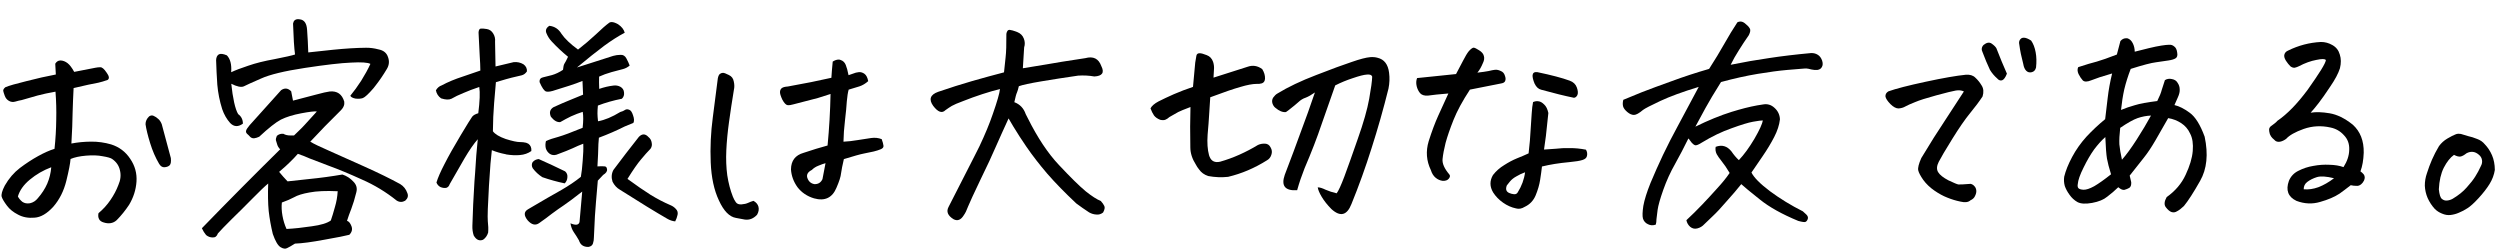 <svg width="219" height="22" viewBox="0 0 219 22" fill="none" xmlns="http://www.w3.org/2000/svg">
<g clip-path="url(#clip0_572_3076)">
<path d="M4.776 13.037C4.868 12.162 4.918 11.317 4.926 10.5C4.947 9.669 4.925 8.846 4.861 8.03C4.26 8.135 3.739 8.247 3.296 8.366C2.853 8.484 2.388 8.617 1.902 8.765C1.731 8.795 1.545 8.839 1.345 8.899C1.145 8.958 0.959 8.938 0.786 8.839C0.613 8.74 0.49 8.591 0.417 8.391C0.343 8.191 0.299 8.048 0.284 7.962C0.269 7.862 0.332 7.754 0.475 7.638C0.789 7.507 1.403 7.33 2.318 7.107C3.232 6.87 4.09 6.676 4.891 6.526C4.874 6.182 4.856 5.867 4.84 5.581C4.953 5.394 5.102 5.299 5.288 5.298C5.303 5.297 5.317 5.297 5.331 5.297C5.532 5.31 5.726 5.387 5.913 5.528C6.101 5.67 6.296 5.926 6.5 6.297C7.43 6.117 8.045 5.997 8.345 5.937C8.488 5.907 8.631 5.891 8.774 5.89C8.932 5.875 9.119 6.03 9.337 6.358C9.569 6.671 9.599 6.886 9.428 7.002C9.143 7.104 8.871 7.186 8.614 7.245C8.371 7.29 8.071 7.35 7.713 7.425C7.37 7.5 6.948 7.596 6.448 7.715C6.411 8.403 6.382 9.127 6.36 9.886C6.352 10.631 6.317 11.527 6.254 12.573C6.798 12.468 7.37 12.412 7.972 12.407C8.573 12.402 9.161 12.483 9.735 12.65C10.439 12.873 10.994 13.29 11.401 13.903C11.822 14.515 12.006 15.187 11.956 15.918C11.905 16.634 11.688 17.309 11.307 17.943C10.982 18.433 10.621 18.88 10.223 19.284C10.067 19.429 9.889 19.516 9.688 19.547C9.502 19.577 9.302 19.557 9.086 19.488C8.885 19.432 8.748 19.333 8.675 19.19C8.602 19.048 8.587 18.876 8.628 18.675C9.04 18.328 9.388 17.945 9.671 17.527C9.968 17.095 10.2 16.656 10.368 16.211C10.565 15.765 10.611 15.335 10.507 14.92C10.418 14.506 10.186 14.171 9.811 13.917C9.681 13.832 9.409 13.755 8.993 13.687C8.591 13.605 8.104 13.588 7.531 13.636C6.973 13.684 6.523 13.781 6.18 13.927C6.155 14.3 6.031 14.938 5.81 15.842C5.589 16.732 5.209 17.488 4.67 18.108C4.116 18.715 3.568 19.035 3.024 19.068C2.48 19.116 1.999 19.027 1.582 18.801C1.165 18.59 0.84 18.328 0.608 18.015C0.362 17.687 0.209 17.431 0.15 17.245C0.091 17.045 0.181 16.715 0.421 16.255C0.774 15.636 1.213 15.123 1.74 14.718C2.28 14.312 2.814 13.963 3.342 13.672C3.869 13.381 4.347 13.169 4.776 13.037ZM1.568 17.211C1.655 17.383 1.786 17.539 1.959 17.681C2.146 17.808 2.368 17.849 2.626 17.804C2.898 17.744 3.125 17.599 3.31 17.368C3.664 16.964 3.94 16.539 4.136 16.093C4.333 15.633 4.45 15.152 4.489 14.651C3.79 14.915 3.162 15.278 2.608 15.741C2.068 16.19 1.721 16.68 1.568 17.211ZM13.94 14.353C13.62 13.812 13.357 13.205 13.151 12.534C12.944 11.863 12.81 11.312 12.749 10.883C12.747 10.625 12.853 10.395 13.066 10.193C13.194 10.106 13.323 10.09 13.452 10.146C13.582 10.203 13.711 10.287 13.841 10.401C13.971 10.5 14.08 10.657 14.167 10.871C14.434 11.857 14.7 12.85 14.967 13.85C14.998 14.165 14.964 14.373 14.865 14.474C14.765 14.575 14.616 14.634 14.415 14.65C14.229 14.666 14.071 14.567 13.94 14.353Z" fill="black"/>
<path d="M25.666 8.815C26.494 8.593 27.173 8.415 27.702 8.282C28.245 8.134 28.638 8.044 28.881 8.014C29.54 7.951 29.965 8.248 30.157 8.905L30.159 9.12C30.132 9.306 30.033 9.486 29.863 9.659C29.351 10.165 28.883 10.635 28.457 11.068C28.045 11.502 27.619 11.949 27.179 12.412C27.482 12.595 28.036 12.862 28.841 13.213C29.646 13.565 30.667 14.021 31.904 14.583C33.155 15.145 34.205 15.659 35.054 16.124C35.356 16.308 35.566 16.571 35.684 16.914C35.786 17.156 35.724 17.379 35.496 17.581C35.24 17.727 34.989 17.722 34.744 17.566C33.807 16.815 32.791 16.201 31.699 15.724C30.62 15.232 29.657 14.832 28.809 14.524C27.961 14.202 27.394 13.985 27.106 13.873C26.833 13.747 26.495 13.614 26.093 13.474C25.866 13.734 25.639 13.972 25.412 14.189C25.199 14.405 24.879 14.695 24.452 15.056C24.684 15.341 24.93 15.618 25.19 15.888C25.534 15.842 26.177 15.772 27.122 15.678C28.081 15.583 29.039 15.453 29.998 15.287C30.371 15.413 30.688 15.618 30.948 15.902C31.223 16.172 31.311 16.486 31.214 16.845C31.076 17.405 30.93 17.886 30.776 18.288C30.622 18.677 30.496 19.029 30.398 19.345C30.556 19.386 30.686 19.543 30.789 19.814C30.892 20.085 30.829 20.336 30.602 20.567C30.274 20.656 29.552 20.799 28.436 20.995C27.321 21.205 26.455 21.32 25.839 21.34C25.54 21.528 25.312 21.659 25.155 21.732C24.998 21.82 24.805 21.793 24.574 21.651C24.344 21.51 24.119 21.125 23.898 20.497C23.735 19.825 23.614 19.153 23.537 18.481C23.474 17.808 23.46 17.006 23.494 16.075C23.21 16.306 22.755 16.74 22.131 17.376C21.52 17.997 20.917 18.597 20.32 19.175C19.724 19.767 19.312 20.193 19.085 20.453C19.001 20.697 18.852 20.813 18.637 20.801C18.422 20.803 18.228 20.733 18.055 20.591C17.91 20.42 17.787 20.221 17.685 19.993C19.956 17.652 22.242 15.348 24.543 13.079C24.413 12.951 24.325 12.809 24.281 12.652C24.236 12.48 24.2 12.359 24.17 12.287C24.155 12.187 24.183 12.058 24.253 11.9C24.424 11.755 24.616 11.696 24.831 11.723C24.99 11.822 25.205 11.87 25.477 11.868L25.757 11.865C25.899 11.735 26.041 11.598 26.183 11.453C26.367 11.28 26.538 11.107 26.694 10.933C26.977 10.616 27.332 10.226 27.758 9.764C27.557 9.737 27.099 9.791 26.384 9.926C25.669 10.061 25.076 10.245 24.606 10.479C24.164 10.712 23.531 11.211 22.707 11.978C22.55 12.051 22.407 12.095 22.278 12.111C22.149 12.126 22.035 12.091 21.933 12.006C21.847 11.907 21.745 11.807 21.63 11.708C21.515 11.594 21.52 11.444 21.648 11.257C21.789 11.055 21.938 10.874 22.094 10.716C23.13 9.561 23.974 8.622 24.626 7.9C24.939 7.683 25.233 7.716 25.508 8C25.568 8.315 25.621 8.586 25.666 8.815ZM29.581 16.752C28.549 16.704 27.726 16.74 27.111 16.86C26.51 16.965 26.06 17.105 25.761 17.279C25.462 17.44 25.105 17.593 24.691 17.74C24.651 18.099 24.669 18.485 24.744 18.9C24.819 19.314 24.937 19.7 25.098 20.057C25.77 20.022 26.508 19.944 27.308 19.823C28.11 19.715 28.667 19.546 28.98 19.314C29.092 18.998 29.21 18.61 29.335 18.151C29.474 17.691 29.556 17.225 29.581 16.752ZM26.901 2.617C26.949 3.261 26.983 3.919 27.004 4.592C27.376 4.546 28.098 4.468 29.172 4.359C30.259 4.249 31.226 4.19 32.071 4.183C32.429 4.18 32.787 4.227 33.146 4.324C33.591 4.406 33.872 4.633 33.99 5.004C34.122 5.361 34.089 5.705 33.892 6.036C33.567 6.583 33.227 7.081 32.873 7.528L32.703 7.744C32.278 8.235 31.972 8.517 31.787 8.59C31.616 8.649 31.401 8.665 31.143 8.638C30.884 8.583 30.733 8.499 30.689 8.385C31.001 8.009 31.32 7.57 31.645 7.066C31.97 6.547 32.237 6.058 32.448 5.598C32.218 5.471 31.652 5.433 30.75 5.484C29.862 5.52 28.517 5.675 26.715 5.949C24.912 6.222 23.626 6.534 22.856 6.885C22.085 7.221 21.586 7.447 21.358 7.564C21.129 7.666 20.763 7.59 20.26 7.337C20.323 7.952 20.406 8.496 20.51 8.968C20.615 9.439 20.732 9.782 20.863 9.996C21.137 10.194 21.276 10.472 21.279 10.83C20.866 11.134 20.493 11.116 20.161 10.775C19.857 10.434 19.625 10.028 19.463 9.557C19.242 8.857 19.099 8.142 19.036 7.412C18.986 6.682 18.952 5.966 18.931 5.264C18.943 5.021 19.021 4.855 19.163 4.768C19.306 4.681 19.542 4.708 19.873 4.848C20.176 5.16 20.302 5.654 20.251 6.327C20.622 6.152 21.122 5.962 21.75 5.755C22.378 5.535 23.15 5.342 24.065 5.177C24.98 4.997 25.574 4.863 25.845 4.774C25.769 4.231 25.711 3.329 25.671 2.069C25.712 1.811 25.861 1.68 26.119 1.678C26.176 1.678 26.233 1.684 26.291 1.698C26.664 1.752 26.867 2.058 26.901 2.617Z" fill="black"/>
<path d="M55.483 10.768C55.169 10.9 54.919 11.002 54.733 11.075C54.006 11.44 53.25 11.769 52.464 12.062C52.425 12.492 52.406 12.8 52.408 12.986C52.41 13.158 52.386 13.688 52.336 14.577C52.608 14.56 52.809 14.558 52.938 14.572C53.081 14.57 53.16 14.656 53.176 14.827C53.206 14.999 53.093 15.165 52.837 15.324L52.368 15.823C52.238 17.299 52.154 18.331 52.116 18.919C52.093 19.52 52.062 20.151 52.025 20.81C52.027 20.982 51.999 21.154 51.944 21.327C51.888 21.499 51.753 21.6 51.538 21.631C51.108 21.635 50.835 21.444 50.717 21.058C50.571 20.801 50.419 20.559 50.259 20.331C50.114 20.118 50.019 19.861 49.973 19.561C50.433 19.757 50.698 19.719 50.767 19.446C50.858 18.371 50.936 17.482 51.002 16.78C50.262 17.359 49.728 17.758 49.401 17.976C49.073 18.193 48.724 18.44 48.354 18.715C47.984 19.005 47.6 19.288 47.202 19.563C46.888 19.767 46.565 19.683 46.233 19.314C45.871 18.873 45.882 18.543 46.267 18.325C47.549 17.569 48.519 17.009 49.174 16.645C49.83 16.267 50.399 15.883 50.883 15.492C50.951 15.119 51.005 14.653 51.043 14.094C51.095 13.521 51.112 13.019 51.094 12.589C50.78 12.707 50.473 12.838 50.173 12.984C49.888 13.116 49.41 13.306 48.739 13.555C48.525 13.615 48.331 13.588 48.158 13.475C47.985 13.347 47.869 13.184 47.81 12.983C47.765 12.769 47.771 12.561 47.826 12.36C48.097 12.229 48.461 12.104 48.919 11.985C49.376 11.852 50.083 11.589 51.039 11.194C51.105 10.62 51.108 10.154 51.048 9.797C50.72 9.9 50.377 10.032 50.02 10.193C49.721 10.338 49.407 10.506 49.079 10.695C48.807 10.726 48.534 10.571 48.259 10.229C48.098 9.858 48.174 9.578 48.488 9.389C49.03 9.141 49.501 8.937 49.901 8.776C50.315 8.614 50.707 8.453 51.078 8.293C51.06 7.849 51.042 7.448 51.025 7.09C50.668 7.236 50.282 7.376 49.868 7.508C49.468 7.626 49.068 7.752 48.668 7.884C48.297 8.016 48.025 8.061 47.853 8.02C47.681 7.979 47.485 7.701 47.265 7.187C47.249 6.958 47.348 6.821 47.563 6.776C47.777 6.717 48.041 6.65 48.356 6.576C48.67 6.487 48.991 6.334 49.319 6.117C49.345 5.844 49.386 5.665 49.443 5.578C49.514 5.477 49.619 5.276 49.76 4.974C49.24 4.549 48.764 4.102 48.33 3.633C48.142 3.434 47.997 3.213 47.895 2.971C47.749 2.685 47.826 2.448 48.125 2.26C48.584 2.313 48.937 2.546 49.184 2.959C49.474 3.387 49.958 3.848 50.635 4.343C51.176 3.923 51.695 3.482 52.192 3.019C52.689 2.542 53.087 2.195 53.386 1.977C53.443 1.948 53.508 1.933 53.579 1.933C53.722 1.931 53.909 1.994 54.139 2.121C54.456 2.333 54.652 2.582 54.726 2.868C54.17 3.159 53.565 3.544 52.91 4.023C52.27 4.501 51.48 5.131 50.541 5.912L53.712 4.896C53.913 4.837 54.127 4.807 54.356 4.805C54.585 4.789 54.758 4.895 54.875 5.123C54.991 5.337 55.086 5.543 55.159 5.743C54.989 5.888 54.796 5.99 54.582 6.049L53.575 6.316C53.16 6.434 52.796 6.566 52.482 6.712C52.471 7.042 52.474 7.4 52.492 7.786C52.92 7.639 53.334 7.542 53.735 7.496C53.95 7.465 54.151 7.5 54.338 7.598C54.539 7.711 54.648 7.875 54.664 8.089C54.695 8.318 54.632 8.505 54.476 8.65C53.718 8.8 53.018 8.999 52.375 9.248C52.349 9.521 52.337 9.75 52.338 9.936C52.34 10.122 52.356 10.351 52.387 10.623C52.974 10.518 53.623 10.247 54.336 9.811C54.507 9.767 54.642 9.708 54.742 9.636C54.842 9.563 54.964 9.555 55.107 9.611C55.251 9.653 55.367 9.816 55.455 10.102C55.558 10.388 55.567 10.61 55.483 10.768ZM59.146 19.395C58.902 19.368 58.672 19.291 58.456 19.164C57.449 18.586 56.066 17.738 54.309 16.622C54.035 16.467 53.819 16.233 53.658 15.919C53.54 15.547 53.566 15.204 53.735 14.887C54.457 13.921 55.201 12.955 55.966 11.988C56.25 11.7 56.529 11.704 56.804 12.003C56.963 12.13 57.057 12.294 57.087 12.494C57.132 12.694 57.098 12.874 56.985 13.032C56.729 13.292 56.453 13.603 56.155 13.963C55.857 14.31 55.461 14.879 54.967 15.671C55.76 16.251 56.437 16.718 56.998 17.071C57.575 17.424 58.157 17.727 58.747 17.98C58.919 18.05 59.071 18.156 59.201 18.298C59.345 18.44 59.397 18.612 59.356 18.813C59.314 19.014 59.245 19.207 59.146 19.395ZM49.47 16.063C48.81 15.925 48.157 15.745 47.51 15.521C47.179 15.309 46.897 15.047 46.665 14.734C46.563 14.548 46.562 14.369 46.661 14.197C46.802 14.038 46.981 13.95 47.195 13.934C47.958 14.271 48.727 14.63 49.504 15.01C49.663 15.152 49.728 15.33 49.702 15.545C49.689 15.746 49.612 15.918 49.47 16.063ZM41.984 7.62C41.455 7.797 40.991 7.972 40.592 8.148C40.192 8.309 39.843 8.477 39.544 8.651C39.33 8.753 39.029 8.742 38.641 8.616C38.396 8.446 38.243 8.211 38.184 7.911C38.31 7.695 38.481 7.55 38.695 7.477C39.237 7.186 39.851 6.93 40.536 6.709C41.222 6.474 41.736 6.297 42.079 6.18C42.075 5.779 42.057 5.363 42.025 4.934C42.007 4.49 41.972 3.796 41.921 2.851C41.933 2.636 41.997 2.521 42.111 2.505C42.225 2.49 42.405 2.503 42.649 2.544C42.892 2.585 43.08 2.719 43.211 2.947C43.342 3.161 43.394 3.397 43.367 3.655C43.388 4.385 43.401 5.108 43.408 5.824C43.994 5.676 44.523 5.55 44.994 5.445C45.309 5.414 45.596 5.476 45.855 5.631C46.072 5.787 46.174 5.994 46.161 6.251C46.034 6.439 45.878 6.555 45.692 6.599C44.977 6.763 44.527 6.874 44.341 6.933C44.17 6.978 43.87 7.066 43.441 7.199C43.402 7.629 43.35 8.238 43.285 9.027C43.221 9.815 43.185 10.639 43.178 11.498C43.366 11.755 43.741 11.98 44.301 12.176C44.876 12.357 45.292 12.447 45.55 12.445C45.736 12.443 45.915 12.463 46.087 12.504L46.281 12.589C46.483 12.73 46.571 12.944 46.545 13.231C46.26 13.434 45.924 13.551 45.538 13.583C45.166 13.615 44.772 13.597 44.356 13.529L44.291 13.508C43.861 13.426 43.459 13.308 43.085 13.154C43.058 13.354 43.019 13.749 42.966 14.336C42.928 14.838 42.883 15.483 42.833 16.271C42.733 17.962 42.699 18.994 42.731 19.366C42.777 19.738 42.787 20.074 42.761 20.375C42.678 20.648 42.529 20.857 42.316 21.002C41.987 21.134 41.714 21.008 41.496 20.623C41.407 20.351 41.369 20.065 41.381 19.764C41.413 18.575 41.474 17.286 41.562 15.896C41.574 15.638 41.593 15.387 41.62 15.143C41.682 14.054 41.759 13.072 41.852 12.197C41.497 12.602 41.108 13.164 40.685 13.883C40.276 14.589 39.845 15.338 39.394 16.129C39.338 16.302 39.239 16.41 39.096 16.454C38.953 16.484 38.788 16.464 38.601 16.394C38.429 16.31 38.306 16.175 38.233 15.989C38.358 15.572 38.596 15.026 38.949 14.35C39.301 13.659 39.766 12.832 40.345 11.867C40.924 10.902 41.263 10.355 41.362 10.225C41.461 10.095 41.639 9.994 41.897 9.92C42.031 8.873 42.06 8.106 41.984 7.62Z" fill="black"/>
<path d="M72.495 12.746C72.639 11.256 72.726 9.751 72.756 8.232C72.27 8.394 71.899 8.512 71.642 8.586C71.385 8.66 70.67 8.845 69.498 9.142C69.312 9.201 69.141 9.224 68.983 9.211C68.84 9.183 68.688 9.02 68.528 8.72C68.382 8.407 68.315 8.178 68.328 8.035C68.341 7.891 68.398 7.783 68.497 7.711C68.597 7.638 68.769 7.594 69.012 7.578C69.727 7.442 70.406 7.315 71.05 7.194C71.693 7.06 72.286 6.933 72.829 6.814C72.855 6.398 72.893 5.925 72.946 5.395C73.131 5.278 73.303 5.22 73.46 5.218C73.532 5.218 73.596 5.231 73.654 5.26C73.855 5.329 73.999 5.471 74.087 5.686C74.175 5.9 74.257 6.2 74.332 6.586C74.431 6.556 74.56 6.512 74.717 6.453C74.888 6.38 75.06 6.336 75.232 6.32C75.403 6.304 75.569 6.353 75.727 6.466C75.886 6.579 75.995 6.793 76.055 7.108C75.813 7.325 75.557 7.477 75.285 7.566C75.014 7.64 74.7 7.736 74.343 7.853C74.273 8.097 74.219 8.442 74.18 8.886C74.155 9.316 74.102 9.868 74.022 10.542C73.942 11.216 73.897 11.839 73.888 12.412C74.275 12.394 74.69 12.348 75.133 12.272C75.591 12.197 75.984 12.136 76.313 12.09C76.642 12.044 76.951 12.077 77.238 12.19C77.326 12.432 77.378 12.625 77.393 12.768C77.409 12.897 77.331 12.998 77.16 13.071C76.989 13.144 76.781 13.21 76.538 13.27C76.295 13.329 76.009 13.389 75.68 13.449C75.366 13.509 74.78 13.672 73.923 13.937C73.799 14.468 73.716 14.884 73.676 15.185C73.65 15.472 73.517 15.889 73.279 16.435C72.914 17.326 72.258 17.64 71.31 17.376C70.707 17.195 70.225 16.87 69.862 16.401C69.514 15.916 69.324 15.395 69.29 14.837C69.298 14.078 69.666 13.595 70.395 13.388C71.137 13.138 71.837 12.924 72.495 12.746ZM72.315 14.295C72.143 14.339 71.936 14.413 71.694 14.515C71.465 14.603 71.273 14.727 71.117 14.886C70.775 15.06 70.64 15.284 70.714 15.555C70.817 15.884 71.027 16.075 71.342 16.13C71.672 16.141 71.907 15.996 72.048 15.694C72.13 15.278 72.219 14.812 72.315 14.295ZM66.005 17.594C66.236 17.721 66.38 17.892 66.44 18.106C66.499 18.335 66.458 18.572 66.317 18.816C66.005 19.148 65.648 19.288 65.246 19.234L64.472 19.09C63.898 18.995 63.399 18.484 62.976 17.556C62.552 16.658 62.314 15.55 62.259 14.232C62.205 12.915 62.265 11.604 62.44 10.299C62.614 8.98 62.762 7.833 62.882 6.858C62.923 6.657 62.987 6.527 63.072 6.469C63.158 6.411 63.243 6.382 63.329 6.381C63.43 6.38 63.602 6.443 63.847 6.57C64.091 6.682 64.236 6.874 64.281 7.146C64.341 7.403 64.343 7.647 64.288 7.877C64.124 8.866 63.982 9.806 63.861 10.695C63.74 11.57 63.661 12.394 63.625 13.168C63.589 13.941 63.617 14.672 63.709 15.358C63.815 16.045 63.978 16.667 64.197 17.223C64.271 17.409 64.358 17.573 64.46 17.715C64.561 17.858 64.726 17.921 64.955 17.904C65.184 17.888 65.377 17.843 65.534 17.77C65.691 17.697 65.848 17.639 66.005 17.594Z" fill="black"/>
<path d="M89.602 5.98C90.36 5.859 91.054 5.745 91.683 5.639C92.327 5.519 93.457 5.337 95.073 5.094C95.773 4.902 96.241 5.134 96.476 5.791C96.767 6.361 96.562 6.664 95.861 6.699C95.631 6.658 95.395 6.631 95.151 6.619C94.922 6.607 94.685 6.609 94.442 6.625C93.283 6.793 92.21 6.96 91.224 7.126C90.237 7.292 89.579 7.434 89.251 7.551C89.195 7.795 89.14 7.982 89.084 8.111C89.027 8.226 88.951 8.506 88.855 8.951C89.343 9.133 89.676 9.481 89.852 9.995L90.027 10.338C90.887 12.063 91.802 13.438 92.77 14.46C93.797 15.554 94.577 16.321 95.111 16.76C95.644 17.185 96.084 17.468 96.429 17.608C96.573 17.765 96.675 17.907 96.733 18.035C96.806 18.163 96.772 18.357 96.631 18.616C96.446 18.761 96.246 18.82 96.031 18.793C95.816 18.781 95.608 18.718 95.406 18.605C95.017 18.351 94.642 18.089 94.282 17.82C93.285 16.884 92.44 16.017 91.745 15.221C91.051 14.411 90.435 13.614 89.898 12.831C89.507 12.261 89.129 11.678 88.766 11.079C88.635 10.851 88.497 10.616 88.351 10.374C88.141 10.834 87.944 11.265 87.761 11.668C87.564 12.114 87.382 12.524 87.213 12.897C86.918 13.588 86.476 14.537 85.885 15.745C85.308 16.953 84.949 17.73 84.809 18.075C84.683 18.42 84.557 18.679 84.429 18.852C84.175 19.269 83.875 19.386 83.53 19.203C83.026 18.892 82.879 18.536 83.091 18.133L85.372 13.665C85.513 13.378 85.654 13.097 85.795 12.824C86.287 11.788 86.68 10.839 86.973 9.978C87.35 8.9 87.559 8.175 87.599 7.802C87.155 7.906 86.641 8.054 86.055 8.245C85.47 8.437 84.92 8.635 84.406 8.84C83.892 9.03 83.55 9.177 83.379 9.278C83.208 9.38 83.023 9.504 82.823 9.648C82.525 9.952 82.166 9.826 81.746 9.271C81.34 8.702 81.487 8.292 82.186 8.043C83.215 7.69 84.214 7.373 85.186 7.093C86.172 6.812 87.094 6.56 87.951 6.338C88.004 5.908 88.051 5.471 88.09 5.026C88.143 4.582 88.166 3.894 88.158 2.963C88.199 2.733 88.284 2.618 88.413 2.617L88.456 2.617C88.599 2.63 88.814 2.692 89.102 2.804C89.389 2.916 89.584 3.108 89.687 3.379C89.789 3.636 89.799 3.894 89.715 4.153C89.703 4.425 89.666 5.034 89.602 5.98Z" fill="black"/>
<path d="M117.091 16.934C117.247 16.732 117.472 16.243 117.766 15.467C118.06 14.677 118.452 13.577 118.941 12.169C119.444 10.747 119.777 9.577 119.941 8.659C120.105 7.74 120.193 7.095 120.204 6.723C120.159 6.565 120.001 6.502 119.729 6.533C119.472 6.55 119.064 6.654 118.507 6.845C117.965 7.021 117.451 7.234 116.966 7.481C116.574 8.573 116.176 9.708 115.771 10.886C115.38 12.05 114.883 13.336 114.279 14.745C114.027 15.378 113.811 16.017 113.63 16.663C112.571 16.73 112.209 16.282 112.544 15.319C113.09 13.896 113.573 12.603 113.993 11.439C114.399 10.361 114.769 9.327 115.104 8.335C115.132 8.249 115.16 8.17 115.188 8.098C114.875 8.316 114.604 8.469 114.376 8.557C114.147 8.63 113.933 8.761 113.735 8.949C113.578 9.094 113.287 9.332 112.86 9.666L112.646 9.818C112.36 9.849 112.051 9.723 111.719 9.439C111.604 9.354 111.517 9.219 111.458 9.033C111.413 8.848 111.44 8.683 111.539 8.538C111.653 8.38 111.773 8.264 111.902 8.192C112.828 7.625 113.962 7.085 115.304 6.572C116.66 6.044 117.695 5.663 118.409 5.428C119.123 5.178 119.666 5.037 120.038 5.005C120.282 4.989 120.497 5.008 120.683 5.064C121.257 5.202 121.591 5.636 121.683 6.366C121.744 6.824 121.727 7.289 121.631 7.763C121.188 9.543 120.695 11.28 120.151 12.975C119.621 14.656 119.034 16.287 118.389 17.868C117.996 18.874 117.41 19.022 116.631 18.313C116.269 17.944 115.987 17.588 115.784 17.246C115.58 16.904 115.463 16.626 115.433 16.411C115.604 16.41 115.834 16.479 116.122 16.62C116.409 16.746 116.733 16.851 117.091 16.934ZM104.285 9.375C103.742 9.581 103.385 9.727 103.214 9.814C103.043 9.902 102.787 10.047 102.445 10.251C102.317 10.366 102.196 10.446 102.081 10.49C101.967 10.534 101.817 10.536 101.63 10.494C101.386 10.396 101.206 10.269 101.09 10.112C100.974 9.941 100.872 9.734 100.784 9.492C100.896 9.276 101.131 9.073 101.487 8.884C101.858 8.695 102.307 8.483 102.835 8.249C103.378 8.015 103.934 7.803 104.506 7.612C104.584 6.708 104.649 5.999 104.702 5.483C104.743 5.225 104.777 5.024 104.804 4.88C104.832 4.737 104.924 4.664 105.082 4.663C105.225 4.662 105.433 4.717 105.706 4.829C105.979 4.927 106.167 5.126 106.27 5.426C106.343 5.655 106.367 5.891 106.341 6.135C106.328 6.364 106.316 6.586 106.303 6.801C107.289 6.492 108.282 6.175 109.282 5.851C109.738 5.689 110.169 5.757 110.572 6.055C110.747 6.34 110.828 6.618 110.816 6.89C110.804 7.105 110.712 7.242 110.54 7.301C110.383 7.345 110.233 7.361 110.09 7.348C109.717 7.351 109.238 7.441 108.652 7.618C108.067 7.781 107.188 8.082 106.018 8.522C105.979 9.038 105.948 9.533 105.923 10.005C105.898 10.464 105.854 11.059 105.788 11.79C105.737 12.507 105.778 13.108 105.911 13.594L105.956 13.722C106.117 14.122 106.426 14.27 106.883 14.165C107.455 14.003 108.019 13.797 108.575 13.549C109.132 13.3 109.673 13.017 110.201 12.697C110.4 12.609 110.608 12.572 110.823 12.584C111.038 12.596 111.196 12.702 111.298 12.902C111.429 13.116 111.452 13.338 111.368 13.568C111.299 13.783 111.171 13.942 110.986 14.043C109.903 14.726 108.769 15.209 107.582 15.491C107.01 15.553 106.43 15.53 105.841 15.421C105.497 15.309 105.23 15.118 105.042 14.847C104.926 14.705 104.831 14.563 104.758 14.42C104.439 13.922 104.277 13.422 104.273 12.92C104.267 12.276 104.262 11.667 104.257 11.094C104.266 10.521 104.275 9.948 104.285 9.375Z" fill="black"/>
<path d="M125.346 14.906C124.952 14.094 124.887 13.249 125.152 12.373C125.43 11.497 125.71 10.749 125.991 10.131C126.272 9.513 126.568 8.866 126.877 8.19C126.49 8.222 126.14 8.253 125.825 8.285C125.524 8.316 125.274 8.347 125.074 8.377C124.773 8.394 124.55 8.325 124.406 8.168C124.261 7.998 124.159 7.791 124.1 7.548C124.04 7.291 124.052 7.054 124.136 6.839C124.752 6.776 125.21 6.729 125.51 6.698C125.811 6.666 126.49 6.596 127.549 6.487C127.761 6.098 127.965 5.709 128.162 5.321C128.36 4.933 128.529 4.652 128.671 4.479C128.855 4.277 128.997 4.175 129.098 4.174C129.198 4.188 129.356 4.265 129.572 4.406C129.803 4.548 129.94 4.711 129.985 4.897C130.044 5.083 130.017 5.291 129.904 5.521C129.764 5.866 129.602 6.146 129.418 6.363C129.833 6.316 130.154 6.27 130.383 6.226C130.626 6.166 130.819 6.129 130.962 6.113C131.12 6.097 131.285 6.132 131.457 6.216C131.644 6.286 131.767 6.421 131.826 6.621C131.899 6.807 131.908 6.964 131.852 7.094C131.81 7.209 131.689 7.281 131.488 7.312L128.765 7.851C128.114 8.845 127.635 9.73 127.327 10.506C127.018 11.282 126.788 11.95 126.635 12.51C126.497 13.056 126.408 13.529 126.368 13.931C126.329 14.318 126.526 14.767 126.96 15.279C127.047 15.379 127.034 15.501 126.92 15.645C126.807 15.789 126.629 15.855 126.385 15.843C126.156 15.816 125.947 15.725 125.76 15.569C125.572 15.413 125.434 15.192 125.346 14.906ZM135.076 14.585C135.036 14.944 134.982 15.338 134.914 15.768C134.846 16.199 134.714 16.651 134.518 17.125C134.321 17.585 134.002 17.918 133.559 18.122C133.303 18.282 133.053 18.327 132.809 18.258C132.407 18.175 132.026 18.006 131.666 17.752C131.305 17.497 131.016 17.199 130.798 16.857C130.493 16.344 130.489 15.836 130.785 15.332C131.054 14.986 131.381 14.696 131.766 14.464C132.15 14.217 132.521 14.02 132.878 13.874C133.249 13.727 133.591 13.581 133.905 13.435C133.999 12.632 134.057 11.951 134.081 11.393C134.119 10.834 134.151 10.354 134.176 9.952C134.201 9.537 134.241 9.2 134.296 8.941C134.467 8.868 134.624 8.845 134.768 8.873C134.926 8.886 135.091 8.977 135.264 9.148C135.438 9.304 135.562 9.553 135.636 9.897C135.61 10.155 135.57 10.527 135.517 11.015C135.478 11.502 135.391 12.198 135.256 13.101C135.614 13.084 135.965 13.059 136.308 13.028C136.666 12.982 137.067 12.964 137.511 12.974C137.969 12.97 138.442 13.016 138.93 13.112C139.032 13.283 139.062 13.462 139.021 13.649C138.993 13.821 138.858 13.944 138.616 14.017C138.387 14.091 138.015 14.151 137.5 14.199C136.999 14.246 136.563 14.3 136.191 14.361C135.819 14.421 135.447 14.496 135.076 14.585ZM133.597 15.092C133.34 15.181 133.091 15.297 132.849 15.443C132.606 15.574 132.414 15.726 132.272 15.899C132.145 16.058 132.053 16.173 131.996 16.245C131.87 16.576 131.944 16.797 132.217 16.909C132.346 16.965 132.483 17 132.626 17.013C132.769 17.026 132.876 16.975 132.947 16.86C133.3 16.298 133.517 15.709 133.597 15.092ZM134.66 6.317C135.908 6.578 136.856 6.828 137.502 7.066C137.818 7.178 138.028 7.376 138.13 7.662C138.233 7.947 138.249 8.169 138.179 8.327C138.109 8.471 138.009 8.551 137.881 8.566C137.077 8.402 136.122 8.166 135.017 7.861C134.773 7.806 134.578 7.628 134.432 7.329C134.3 7.015 134.241 6.765 134.254 6.578C134.281 6.378 134.416 6.291 134.66 6.317Z" fill="black"/>
<path d="M152.323 14.027C152.777 13.55 153.23 12.93 153.682 12.167C154.134 11.389 154.38 10.85 154.42 10.549C154.277 10.55 153.991 10.589 153.562 10.664C153.147 10.739 152.518 10.931 151.676 11.239C150.833 11.533 149.97 11.949 149.087 12.486C148.816 12.661 148.624 12.741 148.509 12.728C148.409 12.7 148.308 12.629 148.206 12.515C148.134 12.416 148.047 12.302 147.946 12.174L147.902 12.131C147.522 12.908 147.135 13.649 146.74 14.355C146.331 15.074 145.987 15.829 145.707 16.619C145.427 17.41 145.261 17.998 145.207 18.386C145.153 18.773 145.119 19.045 145.106 19.203C145.108 19.375 145.088 19.533 145.046 19.676C144.803 19.764 144.574 19.752 144.358 19.639C144.143 19.541 143.998 19.377 143.924 19.149C143.865 18.934 143.876 18.562 143.957 18.031C144.053 17.5 144.262 16.833 144.585 16.028C144.921 15.223 145.287 14.403 145.68 13.569C146.102 12.691 146.518 11.879 146.927 11.13L148.808 7.612C147.408 8.039 146.287 8.45 145.446 8.844C144.604 9.238 144.098 9.5 143.927 9.631C143.586 9.92 143.322 10.066 143.136 10.068C142.95 10.069 142.756 9.985 142.554 9.815C142.352 9.645 142.229 9.481 142.184 9.324C142.14 9.152 142.145 8.959 142.201 8.744C142.572 8.583 143.107 8.363 143.806 8.085C144.52 7.807 145.391 7.484 146.419 7.117C147.447 6.735 148.547 6.375 149.718 6.035C150.227 5.243 150.672 4.509 151.053 3.832C151.433 3.156 151.815 2.529 152.196 1.953C152.282 1.909 152.368 1.887 152.454 1.886C152.583 1.885 152.712 1.934 152.842 2.033C153.044 2.189 153.188 2.338 153.275 2.481C153.362 2.609 153.335 2.81 153.195 3.083C152.883 3.53 152.594 3.969 152.325 4.401C152.057 4.819 151.817 5.244 151.606 5.675C152.778 5.436 153.901 5.24 154.974 5.087C156.061 4.92 157.292 4.773 158.665 4.647C158.88 4.645 159.067 4.693 159.225 4.792C159.398 4.891 159.528 5.062 159.617 5.304C159.69 5.533 159.685 5.719 159.6 5.863C159.53 6.007 159.401 6.094 159.215 6.124C159.029 6.14 158.85 6.127 158.678 6.086C158.592 6.058 158.506 6.037 158.42 6.024C158.291 5.996 158.162 5.99 158.033 6.006C157.789 6.022 157.303 6.062 156.573 6.126C155.843 6.19 154.977 6.304 153.976 6.471C152.975 6.637 151.903 6.876 150.76 7.186C150.519 7.575 150.258 8 149.976 8.461C149.693 8.922 149.207 9.8 148.516 11.095C149.643 10.541 150.699 10.109 151.685 9.8L152.285 9.622C153.056 9.401 153.771 9.244 154.429 9.152C154.815 9.078 155.153 9.175 155.442 9.444C155.745 9.714 155.905 10.049 155.923 10.45C155.87 10.938 155.703 11.455 155.421 12.001C155.139 12.548 154.8 13.11 154.404 13.686C154.008 14.262 153.683 14.738 153.428 15.113C153.647 15.555 154.189 16.102 155.054 16.753C155.934 17.404 156.891 17.99 157.927 18.511C158.014 18.582 158.115 18.674 158.23 18.788C158.36 18.915 158.404 19.044 158.363 19.173C158.321 19.302 158.257 19.389 158.171 19.433C158.1 19.476 157.885 19.45 157.526 19.352C156.103 18.763 154.98 18.136 154.158 17.47C153.336 16.818 152.795 16.372 152.535 16.13C152.181 16.577 151.755 17.075 151.259 17.624C150.777 18.187 150.372 18.62 150.046 18.924C149.719 19.227 149.47 19.466 149.3 19.639C149.13 19.827 148.923 19.95 148.68 20.01C148.451 20.069 148.243 20.021 148.056 19.865C147.882 19.709 147.773 19.516 147.728 19.288C148.197 18.854 148.659 18.398 149.113 17.922C149.567 17.445 150.007 16.969 150.433 16.492C150.872 16.016 151.234 15.569 151.517 15.151C151.284 14.752 151.03 14.382 150.755 14.04C150.625 13.884 150.501 13.706 150.385 13.506C150.283 13.307 150.253 13.092 150.293 12.863C150.836 12.657 151.295 12.789 151.672 13.259C151.875 13.558 152.092 13.814 152.323 14.027Z" fill="black"/>
<path d="M172.037 8.011C171.836 7.912 171.599 7.885 171.327 7.931C171.056 7.976 170.484 8.117 169.612 8.354C168.741 8.591 168.119 8.79 167.748 8.95C167.377 9.097 167.099 9.221 166.914 9.323C166.743 9.425 166.543 9.484 166.314 9.5C166.099 9.502 165.861 9.375 165.601 9.119C165.341 8.85 165.196 8.629 165.166 8.457C165.15 8.271 165.234 8.12 165.42 8.004C166.076 7.769 167.17 7.487 168.699 7.159C170.229 6.83 171.395 6.627 172.196 6.548C172.554 6.516 172.834 6.6 173.036 6.799C173.253 6.997 173.441 7.232 173.601 7.503C173.761 7.759 173.785 8.074 173.674 8.447C173.391 8.88 173.03 9.363 172.591 9.896C172.151 10.43 171.628 11.187 171.021 12.166C170.413 13.145 170.018 13.815 169.835 14.175C169.652 14.534 169.633 14.835 169.778 15.077C169.924 15.32 170.227 15.56 170.687 15.8C171.162 16.025 171.449 16.144 171.55 16.158C171.65 16.171 172.008 16.154 172.623 16.105C172.753 16.133 172.861 16.196 172.947 16.296C173.048 16.395 173.107 16.524 173.123 16.681C173.138 16.824 173.104 16.982 173.019 17.155C172.949 17.327 172.814 17.457 172.614 17.545C172.43 17.718 172.137 17.757 171.735 17.66C171.333 17.578 170.945 17.459 170.571 17.305C170.212 17.165 169.838 16.96 169.449 16.692C169.06 16.423 168.735 16.111 168.474 15.755C168.227 15.399 168.081 15.121 168.037 14.921C167.992 14.706 168.082 14.347 168.307 13.844C169.041 12.62 169.754 11.489 170.447 10.452C171.14 9.401 171.67 8.587 172.037 8.011ZM175.805 6.452C175.679 6.783 175.537 6.977 175.38 7.036C175.223 7.08 175.079 7.024 174.949 6.868C174.704 6.655 174.494 6.406 174.32 6.121C174.086 5.622 173.874 5.115 173.683 4.601C173.552 4.345 173.579 4.123 173.763 3.935C174.034 3.718 174.27 3.68 174.471 3.821C174.673 3.963 174.81 4.097 174.883 4.226C175.205 5.054 175.513 5.796 175.805 6.452ZM177.237 5.602C177.074 4.987 176.962 4.444 176.901 3.972C176.826 3.686 176.889 3.478 177.088 3.347C177.145 3.318 177.21 3.303 177.281 3.302C177.453 3.301 177.669 3.385 177.928 3.555C178.117 3.825 178.249 4.168 178.324 4.582C178.399 4.983 178.41 5.427 178.357 5.914C178.302 6.144 178.174 6.281 177.974 6.326C177.788 6.37 177.63 6.329 177.5 6.201C177.37 6.073 177.282 5.874 177.237 5.602Z" fill="black"/>
<path d="M185.56 16.401C185.248 16.704 184.928 16.979 184.6 17.225C184.288 17.486 183.845 17.669 183.273 17.774C182.701 17.879 182.271 17.855 181.983 17.7C181.71 17.544 181.479 17.331 181.29 17.061C181.102 16.805 180.964 16.548 180.875 16.291C180.801 16.02 180.785 15.748 180.825 15.475C180.95 14.958 181.181 14.383 181.519 13.75C181.857 13.117 182.275 12.526 182.771 11.977C183.282 11.429 183.829 10.915 184.412 10.438C184.479 9.893 184.553 9.276 184.632 8.588C184.712 7.886 184.842 7.168 185.022 6.436C184.522 6.584 184.158 6.694 183.929 6.768C183.715 6.841 183.472 6.93 183.201 7.032C182.844 7.179 182.593 7.181 182.449 7.039C182.319 6.897 182.195 6.712 182.079 6.483C181.977 6.255 181.968 6.055 182.052 5.882C182.723 5.661 183.266 5.499 183.681 5.395C184.095 5.277 184.681 5.071 185.437 4.778C185.548 4.376 185.652 3.981 185.749 3.594C185.891 3.435 186.048 3.355 186.22 3.353C186.263 3.353 186.306 3.353 186.349 3.352C186.55 3.408 186.708 3.55 186.825 3.778C186.942 4.006 187.001 4.256 187.003 4.528C187.404 4.424 187.818 4.321 188.247 4.217C188.676 4.113 189.04 4.038 189.341 3.992C189.627 3.947 189.848 3.923 190.006 3.922C190.178 3.906 190.329 3.955 190.459 4.068C190.603 4.167 190.69 4.346 190.721 4.603C190.766 4.846 190.725 5.011 190.596 5.098C190.468 5.186 190.254 5.252 189.954 5.297C189.625 5.343 189.26 5.397 188.859 5.457C188.459 5.504 187.723 5.696 186.651 6.035C186.413 6.653 186.225 7.249 186.087 7.823C185.963 8.383 185.868 8.986 185.802 9.631C186.187 9.47 186.594 9.33 187.023 9.212C187.451 9.079 188.102 8.959 188.975 8.851C189.172 8.463 189.305 8.132 189.374 7.859C189.458 7.586 189.549 7.306 189.646 7.019C189.832 6.903 190.039 6.872 190.269 6.928C190.498 6.969 190.664 7.082 190.766 7.267C190.882 7.438 190.941 7.624 190.942 7.824C190.959 8.024 190.903 8.261 190.777 8.534C190.665 8.808 190.566 9.03 190.482 9.203C190.898 9.3 191.344 9.525 191.82 9.879C192.31 10.233 192.746 10.931 193.127 11.973C193.456 13.517 193.324 14.807 192.731 15.844C192.153 16.866 191.68 17.601 191.311 18.048C191.084 18.265 190.885 18.417 190.713 18.504C190.557 18.606 190.392 18.629 190.22 18.573C190.062 18.517 189.896 18.375 189.722 18.148C189.563 17.934 189.589 17.64 189.8 17.266C190.555 16.73 191.108 16.08 191.459 15.318C191.825 14.541 192.033 13.845 192.085 13.228C192.137 12.598 192.061 12.09 191.857 11.705C191.682 11.32 191.421 11.014 191.076 10.788C190.73 10.562 190.349 10.415 189.933 10.347C189.566 10.98 189.199 11.621 188.833 12.268C188.466 12.902 188.119 13.421 187.794 13.824C187.482 14.228 187.071 14.747 186.561 15.382L186.695 15.961C186.711 16.204 186.656 16.37 186.527 16.457C186.399 16.529 186.256 16.588 186.099 16.632C185.956 16.662 185.777 16.585 185.56 16.401ZM184.426 12.006C184.099 12.295 183.773 12.656 183.447 13.089C183.136 13.521 182.825 14.054 182.516 14.687C182.206 15.306 182.038 15.787 182.013 16.131C181.985 16.274 182.001 16.389 182.059 16.474C182.131 16.559 182.282 16.608 182.511 16.621C182.74 16.633 183.055 16.53 183.454 16.312C183.853 16.079 184.344 15.731 184.927 15.267C184.75 14.696 184.632 14.239 184.571 13.896C184.511 13.538 184.462 12.908 184.426 12.006ZM185.73 11.2C185.663 11.788 185.639 12.268 185.656 12.64C185.688 12.998 185.763 13.448 185.883 13.992C186.266 13.558 186.697 12.967 187.178 12.218C187.658 11.469 188.075 10.771 188.427 10.123C188.026 10.141 187.633 10.216 187.248 10.349C186.876 10.481 186.37 10.764 185.73 11.2Z" fill="black"/>
<path d="M202.412 9.872C202.87 9.797 203.421 9.814 204.067 9.922C204.727 10.031 205.403 10.362 206.095 10.915C206.759 11.51 207.081 12.331 207.062 13.377C207.039 14.022 206.943 14.567 206.775 15.012C206.876 15.083 206.97 15.168 207.057 15.268C207.173 15.424 207.182 15.61 207.083 15.826C206.928 16.114 206.736 16.266 206.507 16.282C206.278 16.284 206.084 16.265 205.926 16.223C205.557 16.513 205.229 16.759 204.945 16.962C204.503 17.252 203.939 17.494 203.254 17.686C202.568 17.892 201.873 17.863 201.169 17.596C200.435 17.245 200.215 16.66 200.509 15.841C200.677 15.438 200.961 15.142 201.361 14.952C201.76 14.748 202.188 14.608 202.646 14.533C203.118 14.443 203.59 14.41 204.063 14.434C204.536 14.445 204.945 14.513 205.29 14.639C205.615 14.134 205.782 13.632 205.792 13.13C205.816 12.614 205.662 12.186 205.33 11.845C205.011 11.49 204.616 11.264 204.142 11.168C203.338 10.989 202.558 11.031 201.801 11.296C201.059 11.56 200.546 11.851 200.262 12.169C200.077 12.299 199.906 12.38 199.748 12.409C199.591 12.44 199.455 12.419 199.34 12.349C199.239 12.264 199.145 12.178 199.058 12.093C198.971 12.008 198.899 11.894 198.84 11.751C198.796 11.594 198.773 11.466 198.773 11.365C198.772 11.251 198.821 11.15 198.92 11.063C199.034 10.976 199.141 10.896 199.24 10.824C199.34 10.752 199.425 10.672 199.496 10.585C200.351 10.005 201.238 9.095 202.158 7.855C202.667 7.134 203.056 6.558 203.325 6.126C203.593 5.694 203.734 5.406 203.747 5.263C203.674 5.149 203.395 5.144 202.909 5.249C202.423 5.339 201.916 5.522 201.388 5.799C201.274 5.858 201.153 5.902 201.024 5.931C200.895 5.947 200.766 5.905 200.636 5.806C200.506 5.678 200.376 5.514 200.245 5.315C200.114 5.101 200.07 4.923 200.112 4.779C200.153 4.621 200.26 4.506 200.431 4.433C201.344 3.981 202.301 3.729 203.303 3.677C203.661 3.674 203.999 3.764 204.315 3.947C204.646 4.131 204.864 4.408 204.967 4.78C205.085 5.137 205.088 5.538 204.978 5.983C204.838 6.428 204.557 6.96 204.132 7.58C203.722 8.2 203.383 8.682 203.114 9.028C202.844 9.375 202.611 9.656 202.412 9.872ZM201.804 16.581C202.22 16.62 202.649 16.559 203.092 16.398C203.549 16.222 204.005 15.96 204.46 15.613C203.786 15.447 203.284 15.415 202.955 15.518C202.627 15.621 202.349 15.76 202.121 15.934C201.908 16.093 201.802 16.309 201.804 16.581Z" fill="black"/>
<path d="M218.548 14.888C218.48 15.318 218.326 15.728 218.086 16.117C217.846 16.506 217.527 16.917 217.13 17.35C216.733 17.783 216.406 18.079 216.15 18.239C215.907 18.399 215.658 18.53 215.401 18.633C215.173 18.735 214.93 18.801 214.672 18.832C214.429 18.863 214.178 18.822 213.919 18.71C213.675 18.612 213.466 18.477 213.293 18.307C213.032 18.023 212.822 17.703 212.661 17.346C212.515 17.003 212.433 16.646 212.415 16.274C212.412 15.901 212.473 15.536 212.599 15.176C212.725 14.774 212.872 14.379 213.04 13.991C213.209 13.603 213.413 13.207 213.653 12.804C213.851 12.53 214.1 12.306 214.399 12.131C214.698 11.957 214.926 11.84 215.083 11.781C215.169 11.738 215.262 11.716 215.362 11.715C215.419 11.714 215.491 11.721 215.577 11.734C215.75 11.79 215.958 11.853 216.202 11.922C216.46 11.977 216.726 12.061 216.999 12.173C217.272 12.271 217.495 12.427 217.669 12.64C217.929 12.91 218.14 13.23 218.301 13.601C218.461 13.972 218.544 14.401 218.548 14.888ZM214.97 13.566C214.643 13.798 214.345 14.173 214.077 14.691C213.824 15.194 213.679 15.826 213.643 16.585C213.69 17.043 213.778 17.322 213.908 17.421C214.038 17.534 214.189 17.583 214.36 17.567C214.532 17.552 214.696 17.5 214.853 17.413C215.366 17.107 215.779 16.774 216.091 16.413C216.417 16.053 216.665 15.735 216.834 15.462C217.018 15.174 217.18 14.871 217.321 14.555C217.419 14.382 217.454 14.203 217.423 14.017C217.393 13.831 217.299 13.674 217.14 13.547C216.808 13.263 216.45 13.223 216.065 13.427C215.865 13.587 215.694 13.681 215.551 13.711C215.408 13.741 215.215 13.693 214.97 13.566Z" fill="black"/>
</g>
<defs>
<clipPath id="clip0_572_3076">
<rect width="219" height="22" fill="white"/>
</clipPath>
</defs>
</svg>
